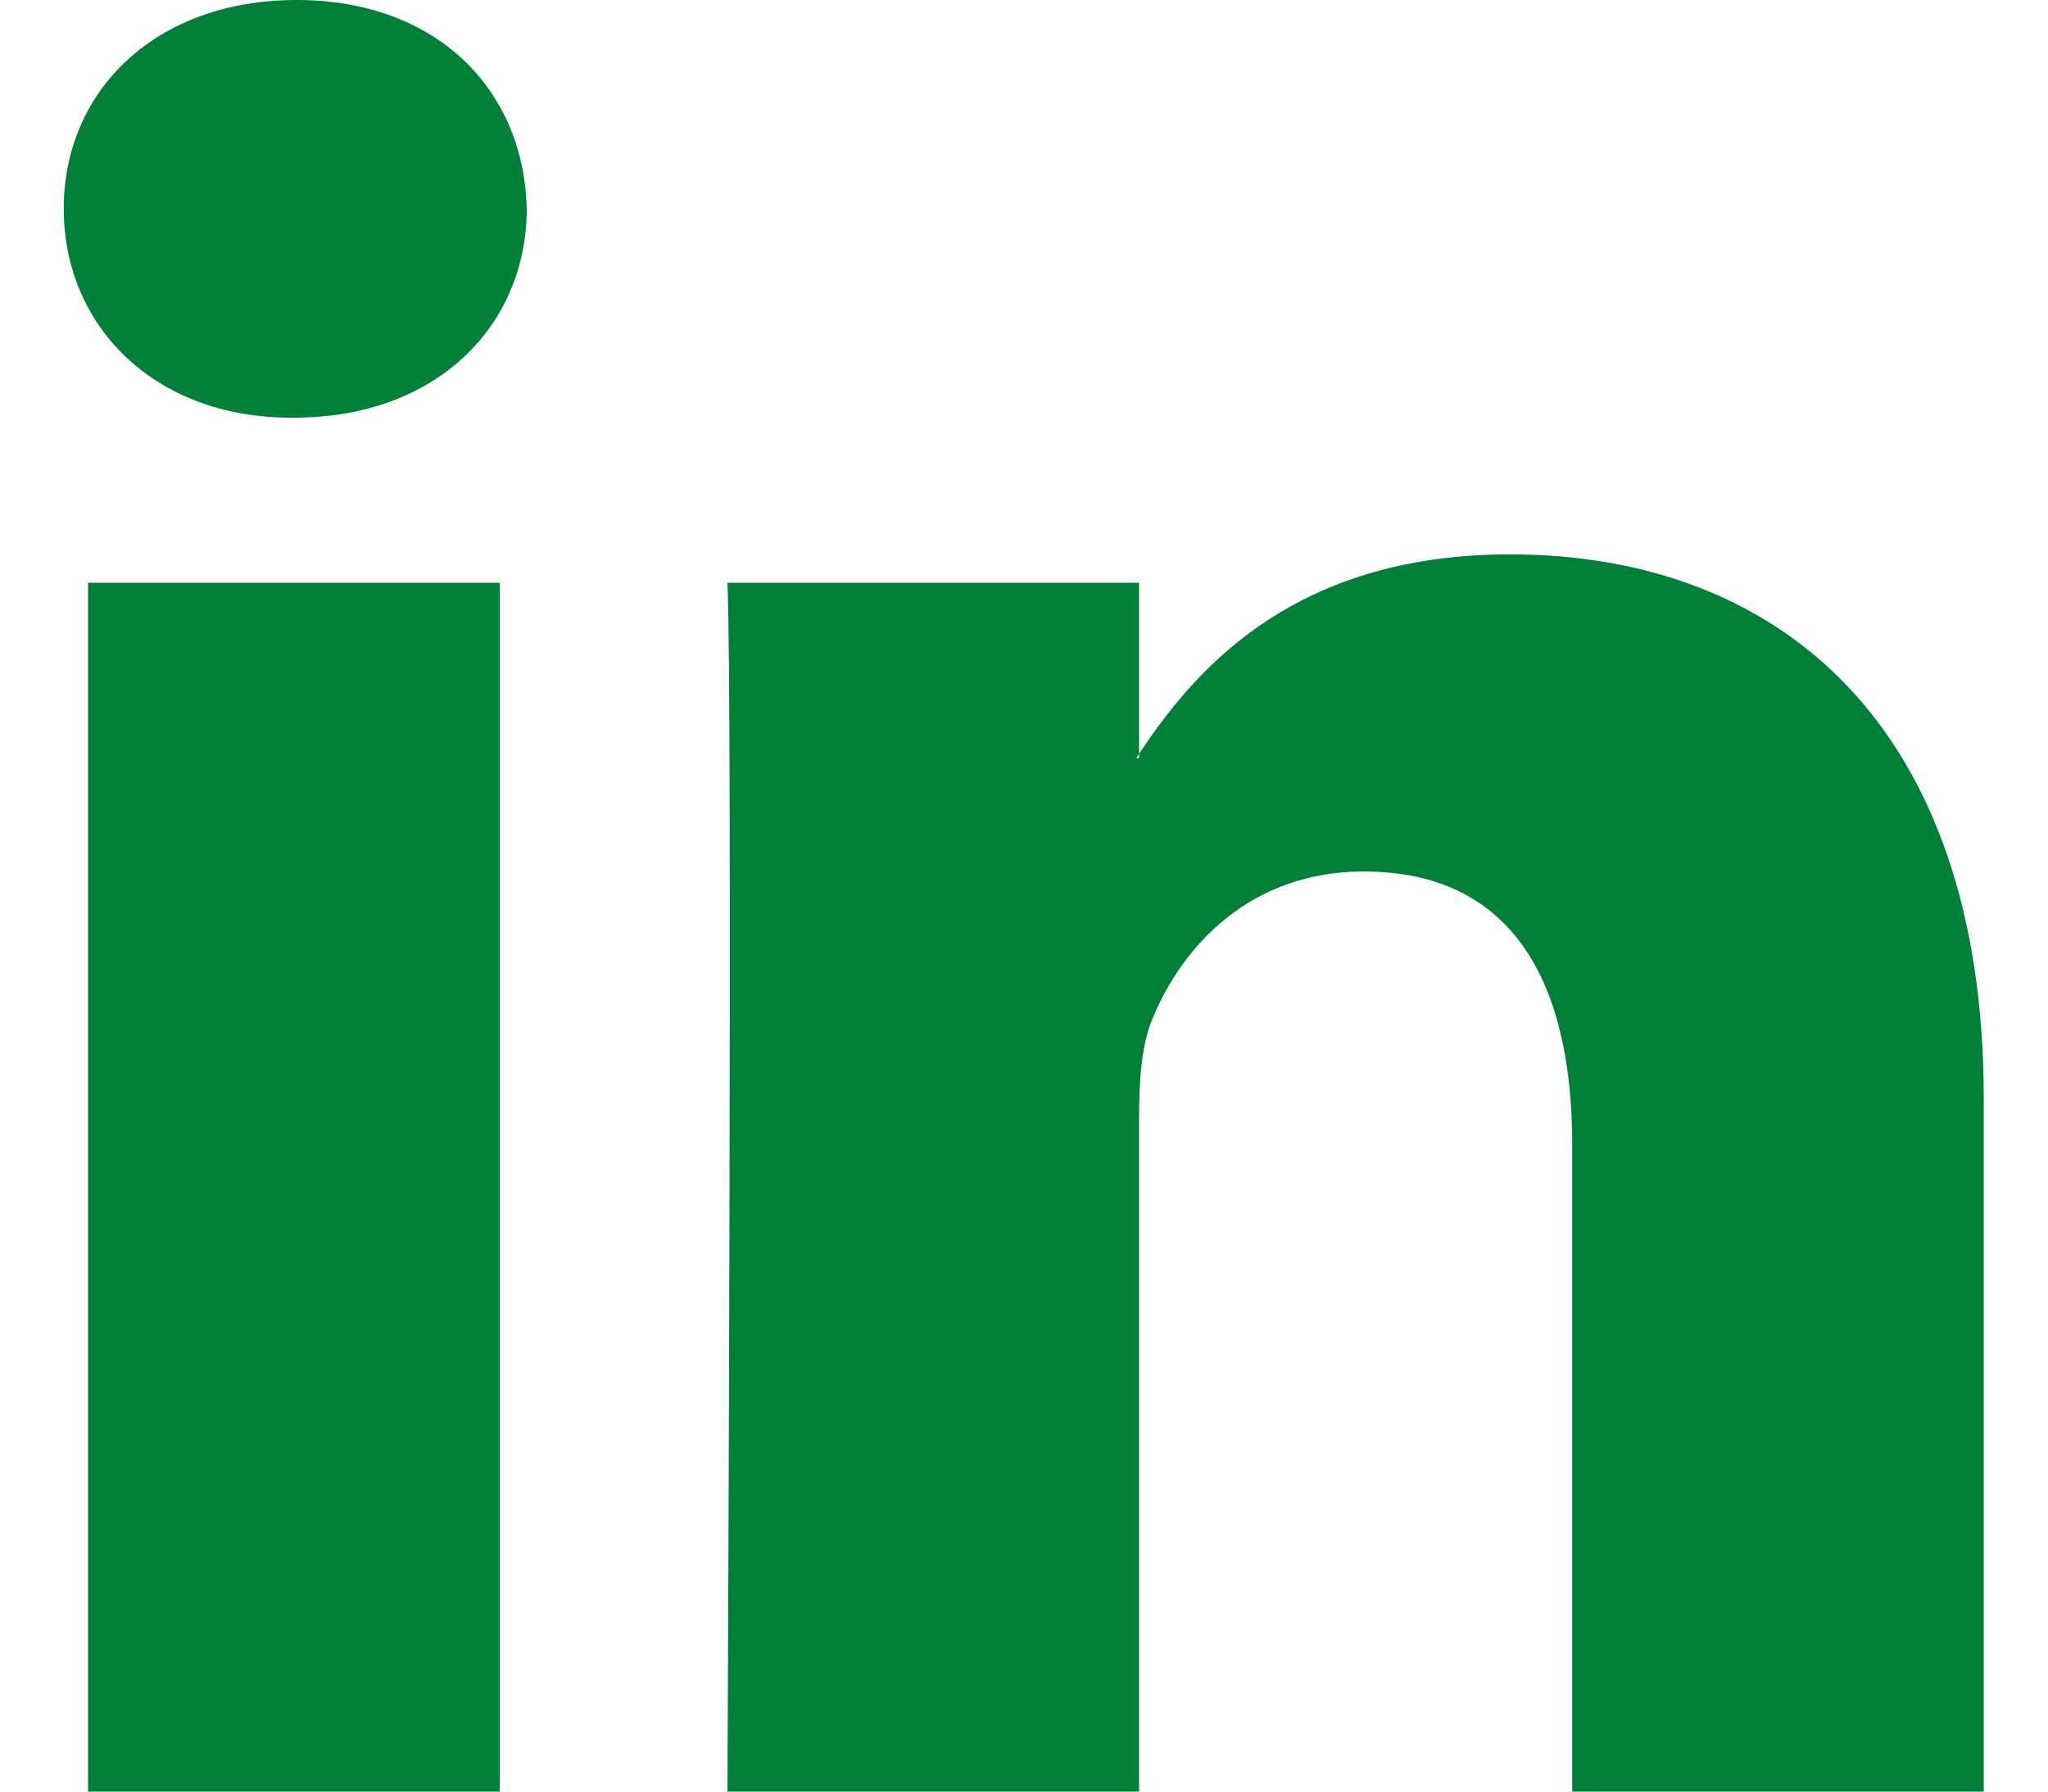 <svg width="16" height="14" viewBox="0 0 16 14" fill="none" xmlns="http://www.w3.org/2000/svg">
<g clip-path="url(#clip0_130_97)">
<path fill-rule="evenodd" clip-rule="evenodd" d="M3.904 14V4.554H0.688V14H3.904ZM2.296 3.264C3.417 3.264 4.115 2.539 4.115 1.632C4.094 0.705 3.417 0 2.317 0C1.218 2.7436e-08 0.498 0.705 0.498 1.632C0.498 2.539 1.196 3.264 2.275 3.264H2.296Z" fill="#007F39"/>
<path fill-rule="evenodd" clip-rule="evenodd" d="M5.683 14H8.899V8.725C8.899 8.442 8.919 8.16 9.004 7.959C9.237 7.394 9.766 6.81 10.654 6.81C11.818 6.81 12.283 7.677 12.283 8.946V14H15.498V8.584C15.498 5.682 13.912 4.332 11.796 4.332C10.062 4.332 9.3 5.279 8.877 5.924H8.899V4.554H5.683C5.725 5.44 5.683 14 5.683 14Z" fill="#007F39"/>
</g>
<defs>
<clipPath id="clip0_130_97">
<rect width="15" height="14" fill="white" transform="translate(0.498)"/>
</clipPath>
</defs>
</svg>
